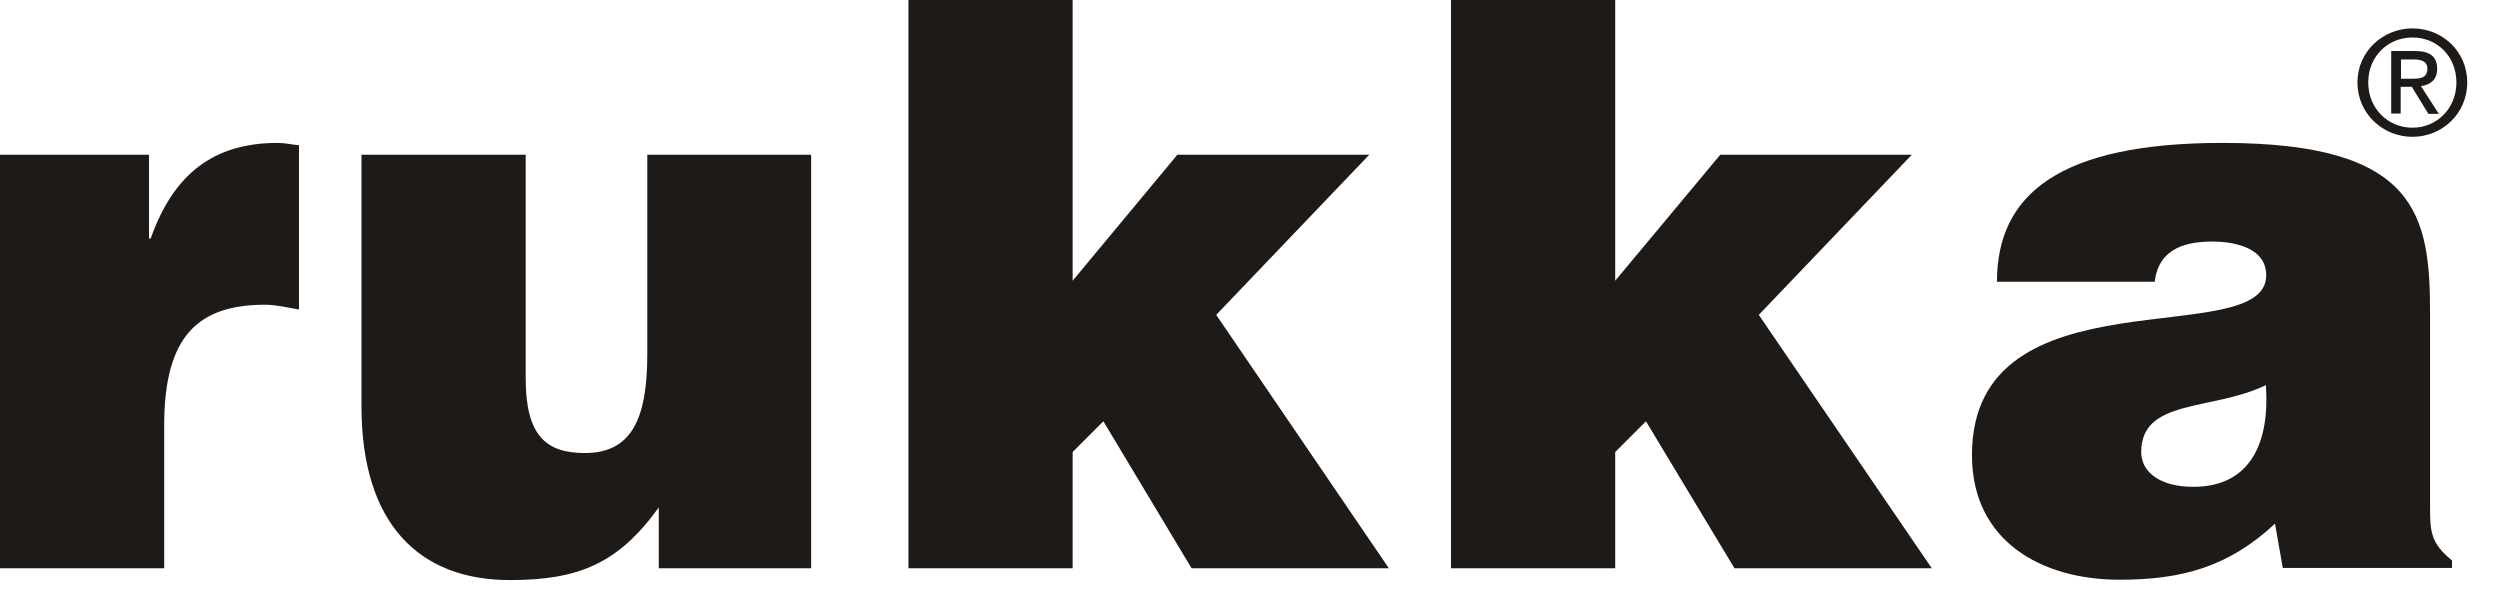 <svg viewBox="0 0 74 18" fill="none" xmlns="http://www.w3.org/2000/svg">
<path d="M0 16.82H4.86V12.59C4.86 9.95 5.86 9.02 7.85 9.02C8.18 9.02 8.53 9.11 8.85 9.16V4.3C8.64 4.28 8.43 4.23 8.22 4.23C6.33 4.23 5.14 5.14 4.46 7.06H4.41V4.58H0V16.82Z" fill="#1E1A18"></path>
<path d="M24.02 4.58H19.16V10.47C19.16 12.36 18.72 13.41 17.31 13.41C16.14 13.41 15.56 12.87 15.56 11.19V4.58H10.7V12.03C10.7 15.53 12.43 17.17 15.09 17.17C17.1 17.17 18.29 16.7 19.5 15.02V16.82H24.01V4.58H24.02Z" fill="#1E1A18"></path>
<path d="M32.66 12.47L35.27 16.82H41.11L36 9.32L40.53 4.58H34.85L31.75 8.31V0H26.89V16.82H31.75V13.38L32.66 12.47Z" fill="#1E1A18"></path>
<path d="M48.72 12.47L51.34 16.82H57.18L52.06 9.32L56.59 4.58H50.92L47.81 8.31V0H42.95V16.82H47.81V13.38L48.72 12.47Z" fill="#1E1A18"></path>
<path d="M72.58 16.82V16.59C71.95 16.08 71.93 15.73 71.93 15.02V9.3C71.93 6.38 71.58 4.23 65.79 4.23C60.96 4.23 59.11 5.75 59.11 8.34H63.78C63.9 7.29 64.81 7.15 65.49 7.15C66 7.15 67.08 7.27 67.08 8.15C67.08 10.44 58.37 7.92 58.37 13.47C58.37 16.02 60.43 17.16 62.74 17.16C64.56 17.16 65.96 16.79 67.34 15.5L67.57 16.81H72.59L72.58 16.82ZM64.92 14.41C63.96 14.41 63.38 13.99 63.38 13.38C63.38 11.79 65.48 12.17 67.07 11.4C67.19 13.08 66.63 14.41 64.92 14.41Z" fill="#1E1A18"></path>
<path d="M71.41 4.05C72.28 4.05 73.03 3.37 73.03 2.44C73.03 1.51 72.28 0.84 71.41 0.84C70.54 0.84 69.78 1.52 69.78 2.44C69.78 3.36 70.53 4.05 71.41 4.05ZM70.1 2.44C70.1 1.68 70.67 1.11 71.41 1.11C72.15 1.11 72.71 1.68 72.71 2.44C72.71 3.2 72.14 3.78 71.41 3.78C70.68 3.78 70.1 3.21 70.1 2.44ZM71.07 2.57H71.39L71.88 3.37H72.19L71.66 2.55C71.93 2.51 72.14 2.37 72.14 2.04C72.14 1.67 71.92 1.51 71.49 1.51H70.78V3.36H71.06V2.56L71.07 2.57ZM71.07 2.33V1.76H71.45C71.64 1.76 71.85 1.8 71.85 2.03C71.85 2.31 71.64 2.33 71.4 2.33H71.06H71.07Z" fill="#1E1A18"></path>
</svg>
